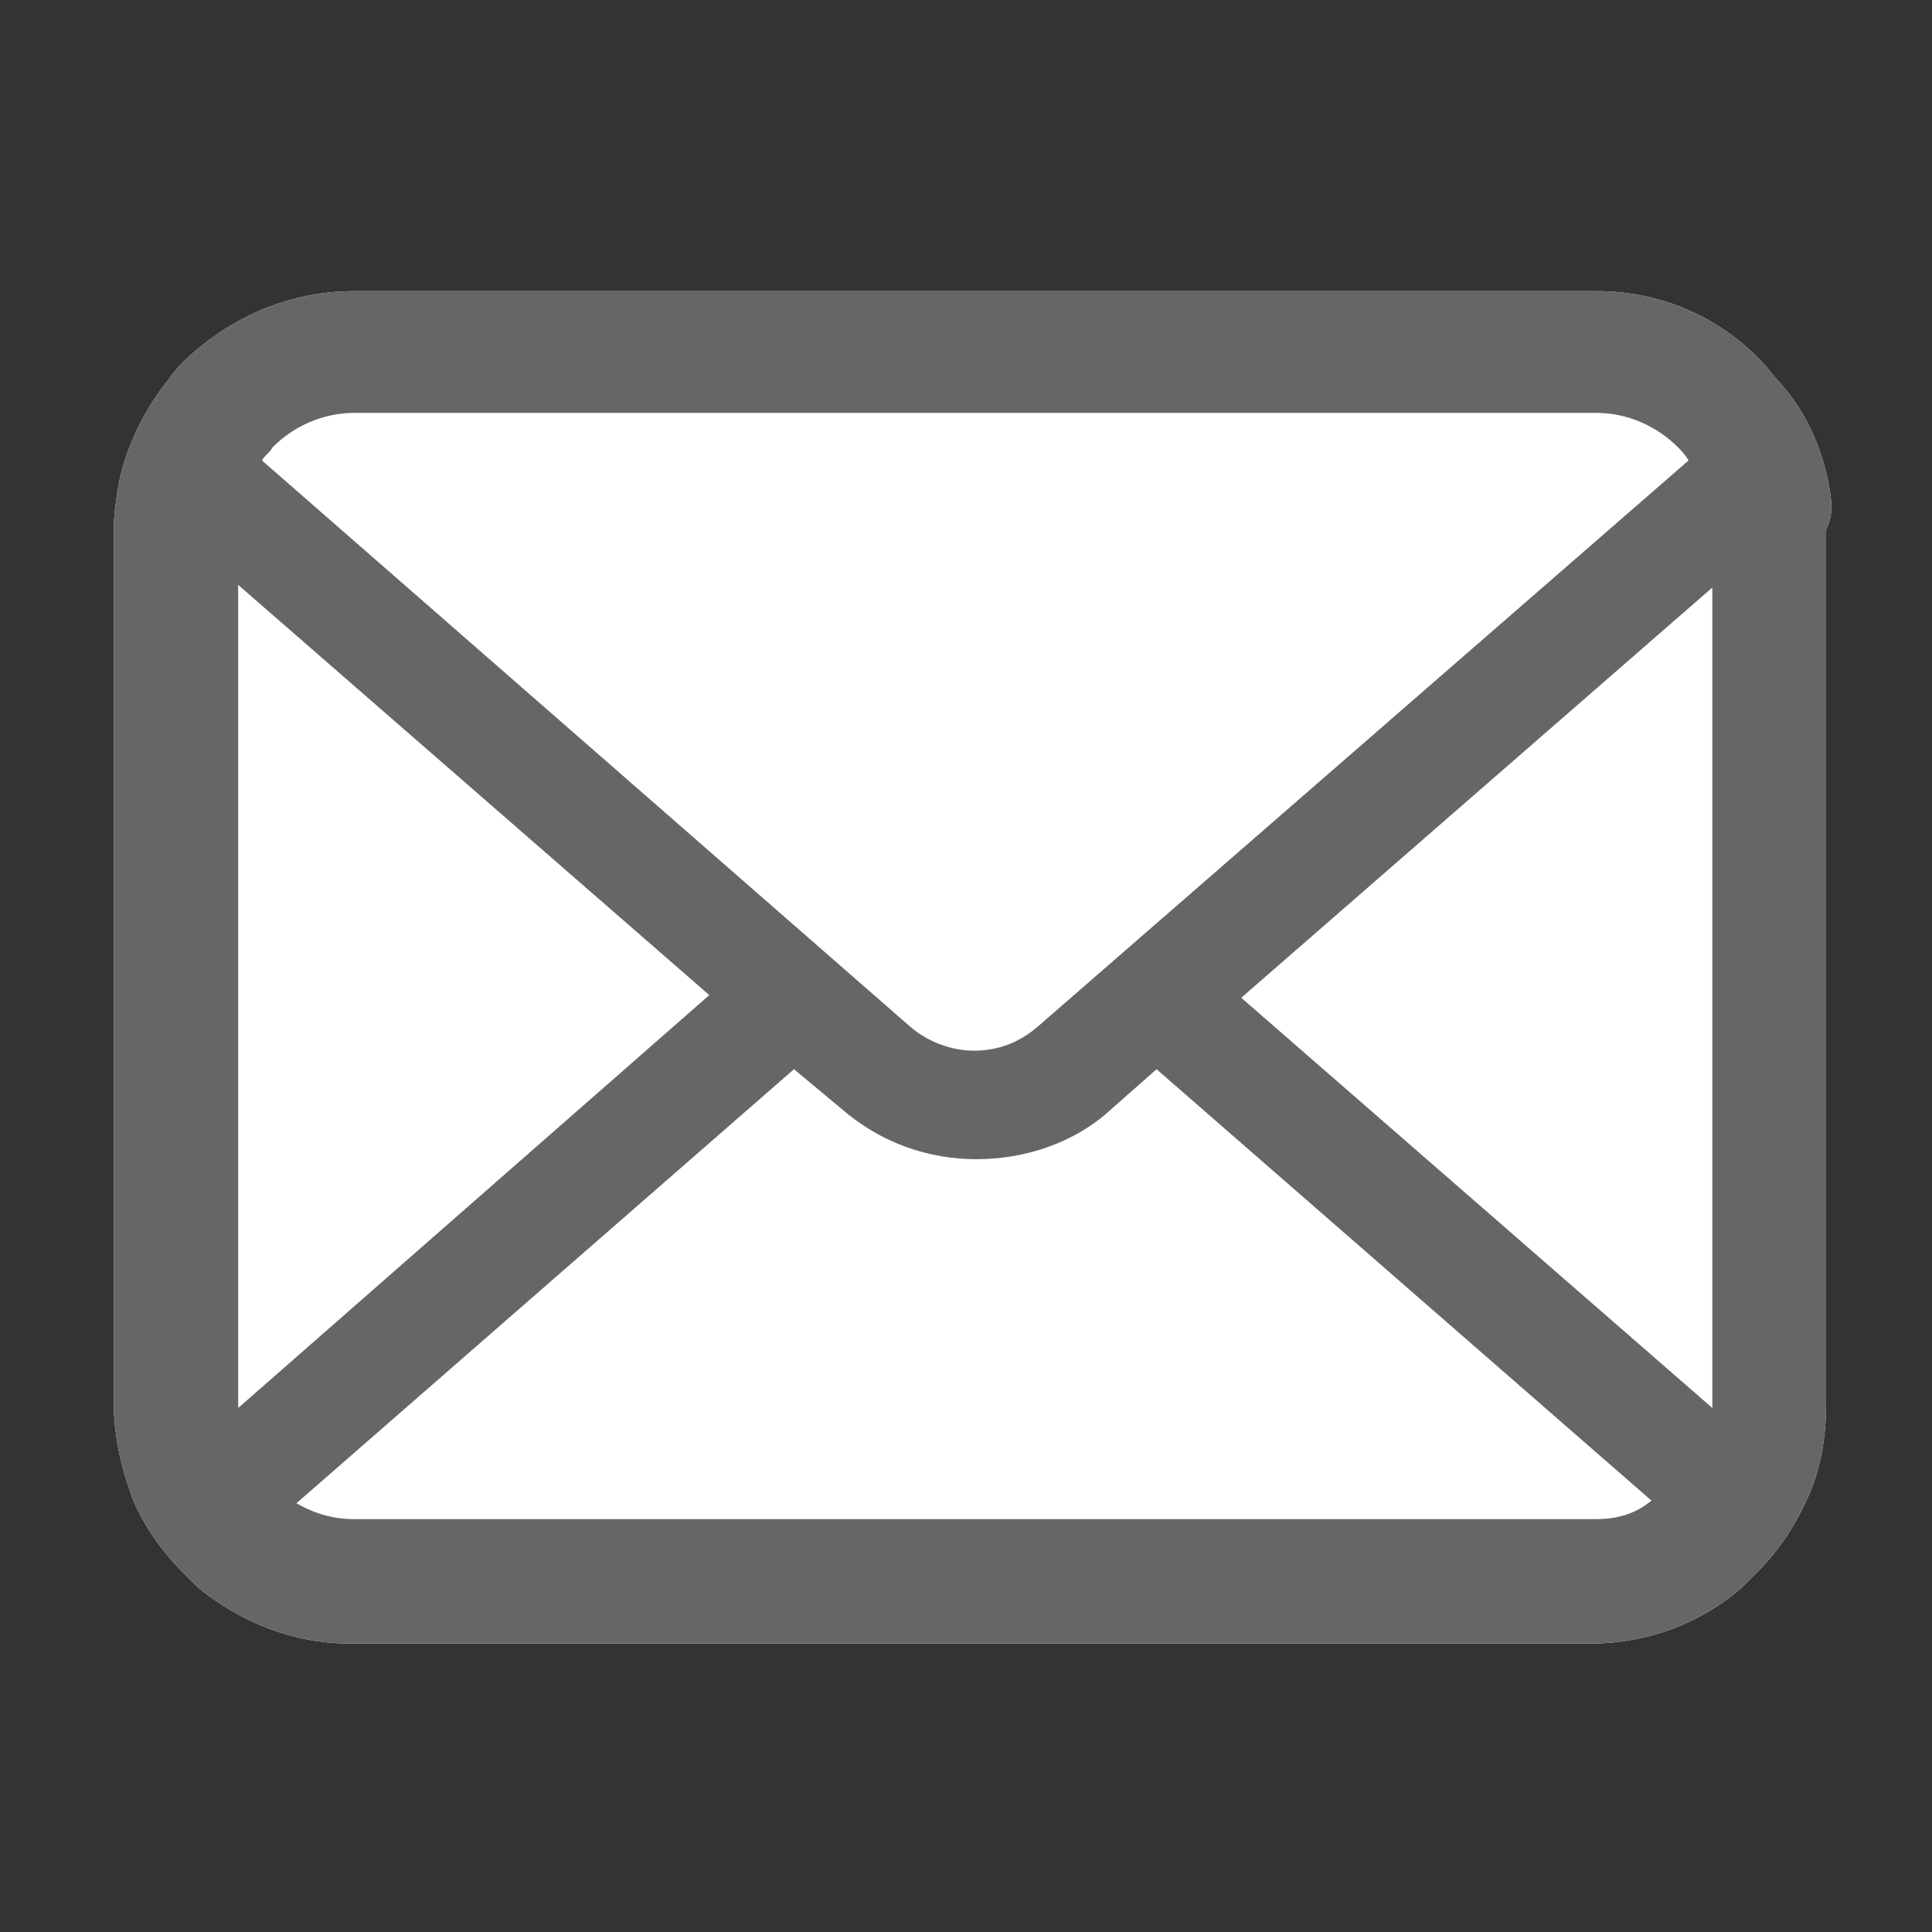 <?xml version="1.0" encoding="utf-8"?>
<!-- Generator: Adobe Illustrator 26.0.2, SVG Export Plug-In . SVG Version: 6.00 Build 0)  -->
<svg version="1.1" id="レイヤー_1" xmlns="http://www.w3.org/2000/svg" xmlns:xlink="http://www.w3.org/1999/xlink" x="0px"
	 y="0px" viewBox="0 0 73 73" style="enable-background:new 0 0 73 73;" xml:space="preserve">
<rect x="0" y="0" width="73" height="73" fill="#333333" stroke="none"/>
<style type="text/css">
	.st0{fill:#FFFFFF;}
	.st1{fill:#666666;}
</style>
<g>
	<path class="st0" d="M69.1,18.3c-0.3-1.5-0.9-2.8-1.9-3.9c-0.2-0.2-0.4-0.5-0.6-0.7C65,12,62.8,11,60.3,11H13.4
		c-2.5,0-4.7,1-6.4,2.6c-0.2,0.2-0.4,0.4-0.6,0.7c-0.9,1.1-1.6,2.5-1.9,3.9c-0.1,0.6-0.2,1.2-0.2,1.8V53c0,1.3,0.3,2.5,0.7,3.6
		c0.4,1,1.1,2,1.9,2.8c0.2,0.2,0.4,0.4,0.6,0.6c1.6,1.3,3.6,2.1,5.7,2.1h46.9c2.2,0,4.2-0.8,5.7-2.1c0.2-0.2,0.4-0.4,0.6-0.6
		c0.8-0.8,1.4-1.7,1.9-2.8v0c0.5-1.1,0.7-2.3,0.7-3.6V20C69.3,19.4,69.2,18.9,69.1,18.3z"/>
</g>
<g>
	<path class="st1" d="M69.1,18.3c-0.3-1.5-0.9-2.8-1.9-3.9c-0.2-0.2-0.4-0.5-0.6-0.7C65,12,62.8,11,60.3,11H13.4
		c-2.5,0-4.7,1-6.4,2.6c-0.2,0.2-0.4,0.4-0.6,0.7c-0.9,1.1-1.6,2.5-1.9,3.9c-0.1,0.6-0.2,1.2-0.2,1.8V53c0,1.3,0.3,2.5,0.7,3.6
		c0.4,1,1.1,2,1.9,2.8c0.2,0.2,0.4,0.4,0.6,0.6c1.6,1.3,3.6,2.1,5.7,2.1h46.9c2.2,0,4.2-0.8,5.7-2.1c0.2-0.2,0.4-0.4,0.6-0.6
		c0.8-0.8,1.4-1.7,1.9-2.8v0c0.5-1.1,0.7-2.3,0.7-3.6V20C69.3,19.4,69.2,18.9,69.1,18.3z M10.3,16.9c0.8-0.8,1.9-1.3,3.1-1.3h46.9
		c1.2,0,2.3,0.5,3.1,1.3c0.1,0.1,0.3,0.3,0.4,0.5L39.2,38.8c-0.7,0.6-1.5,0.9-2.4,0.9c-0.8,0-1.7-0.3-2.4-0.9L9.9,17.4
		C10,17.2,10.2,17.1,10.3,16.9z M9,53V22.1l17.8,15.5L9,53.2C9,53.1,9,53,9,53z M60.3,57.4H13.4c-0.8,0-1.5-0.2-2.2-0.6L30,40.4
		l1.8,1.5c1.5,1.3,3.3,1.9,5.1,1.9c1.8,0,3.7-0.6,5.1-1.9l1.7-1.5l18.7,16.3C61.8,57.2,61.1,57.4,60.3,57.4z M64.7,53
		c0,0.1,0,0.1,0,0.2L46.9,37.7l17.8-15.5V53z"/>
</g>
</svg>
